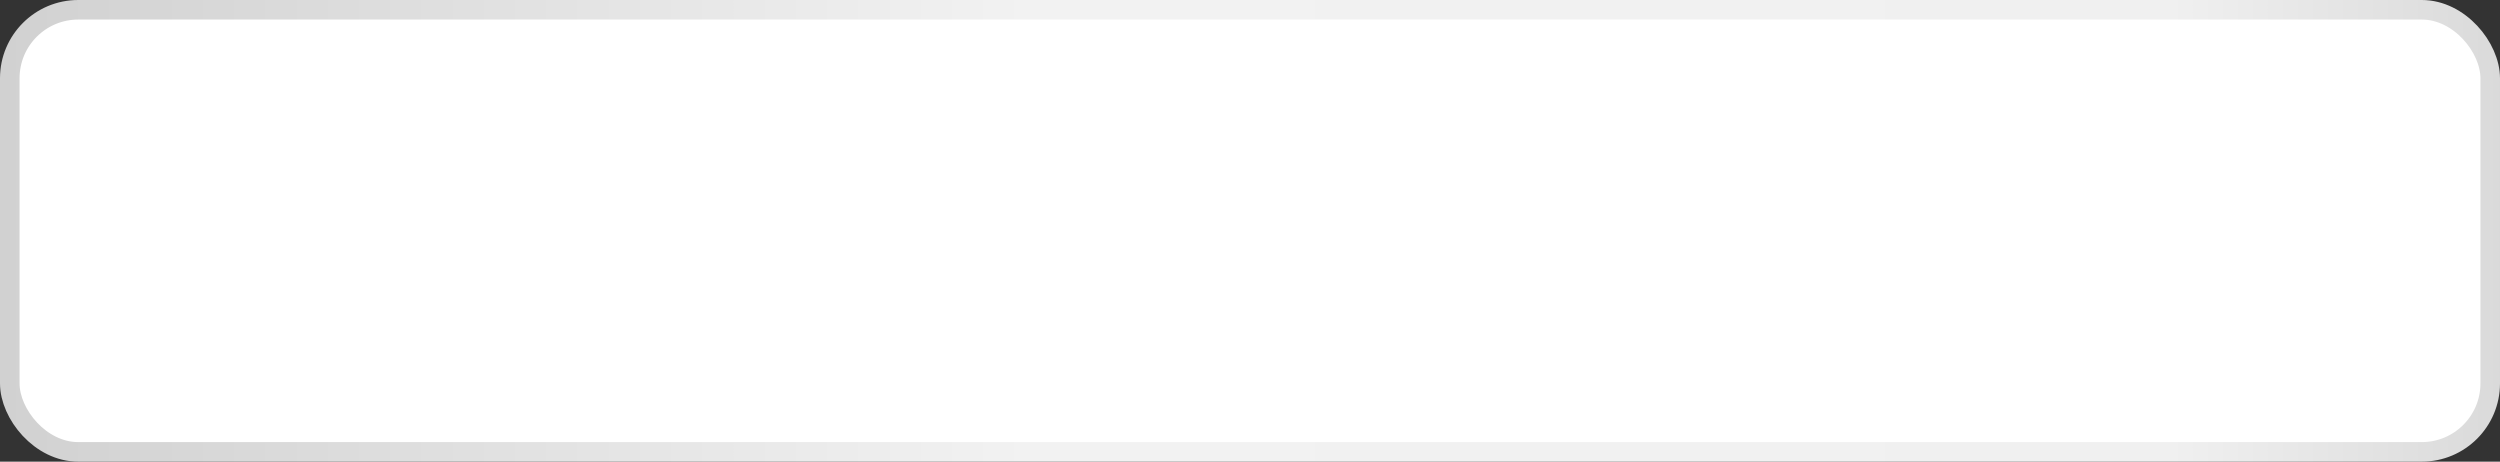 <?xml version="1.0" encoding="UTF-8"?> <svg xmlns="http://www.w3.org/2000/svg" width="639" height="118" viewBox="0 0 639 118" fill="none"><rect x="0" y="0" width="639" height="118" fill="#333333" stroke="none"/><rect x="2.5" y="2.5" width="634" height="113" rx="17.5" fill="white" stroke="url(#paint0_linear_1950_1510)" stroke-width="5"></rect><defs><linearGradient id="paint0_linear_1950_1510" x1="0" y1="59" x2="639" y2="59" gradientUnits="userSpaceOnUse"><stop stop-color="#D1D1D1"></stop><stop offset="0.412" stop-color="#F2F2F2"></stop><stop offset="0.868" stop-color="#F0F0F0"></stop><stop offset="1" stop-color="#DADADA"></stop></linearGradient></defs></svg> 